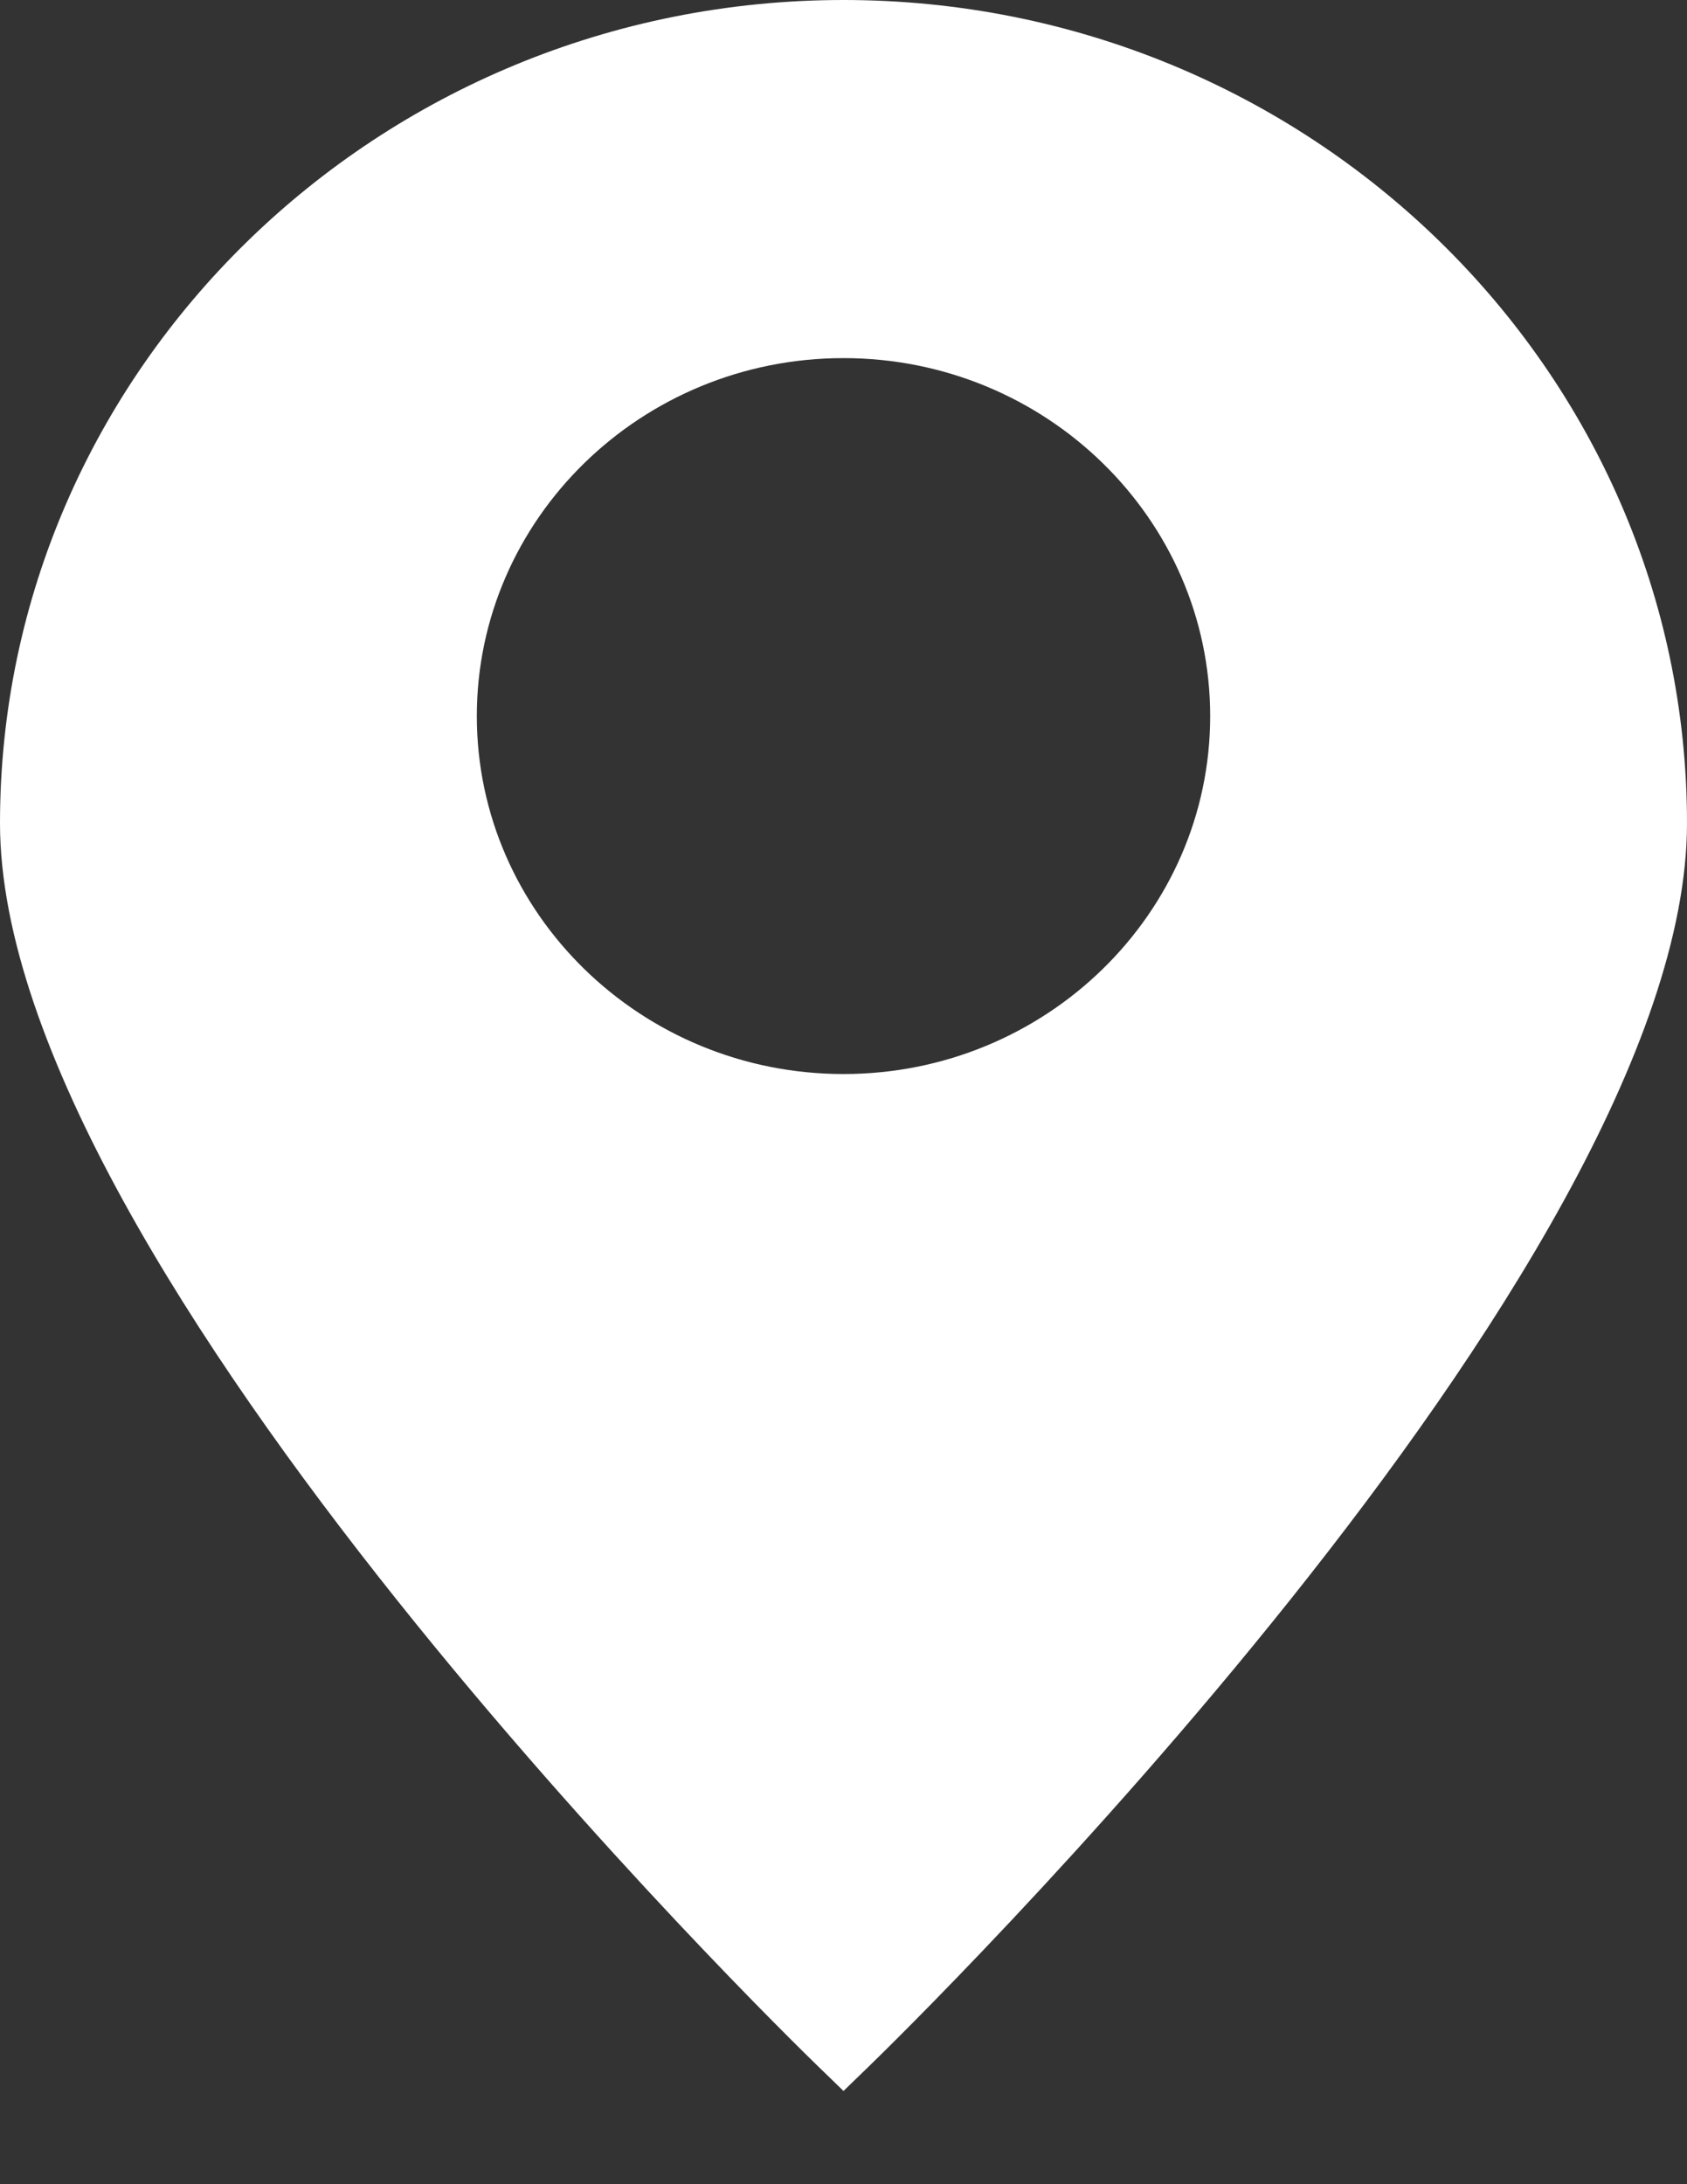 <?xml version="1.0" encoding="UTF-8"?> <svg xmlns="http://www.w3.org/2000/svg" width="17" height="22" viewBox="0 0 17 22" fill="none"><rect x="0" y="0" width="17" height="22" fill="#333333" stroke="none"/><path d="M8.5 0C3.813 0 0 3.72 0 8.292C0 12.771 7.903 20.483 8.24 20.809L8.5 21.061L8.76 20.809C9.097 20.483 17 12.771 17 8.292C17 3.72 13.187 0 8.5 0ZM8.5 10.818C6.462 10.818 4.805 9.2 4.805 7.213C4.805 5.225 6.462 3.607 8.5 3.607C10.538 3.607 12.195 5.225 12.195 7.213C12.195 9.2 10.538 10.818 8.5 10.818Z" fill="white"></path></svg> 